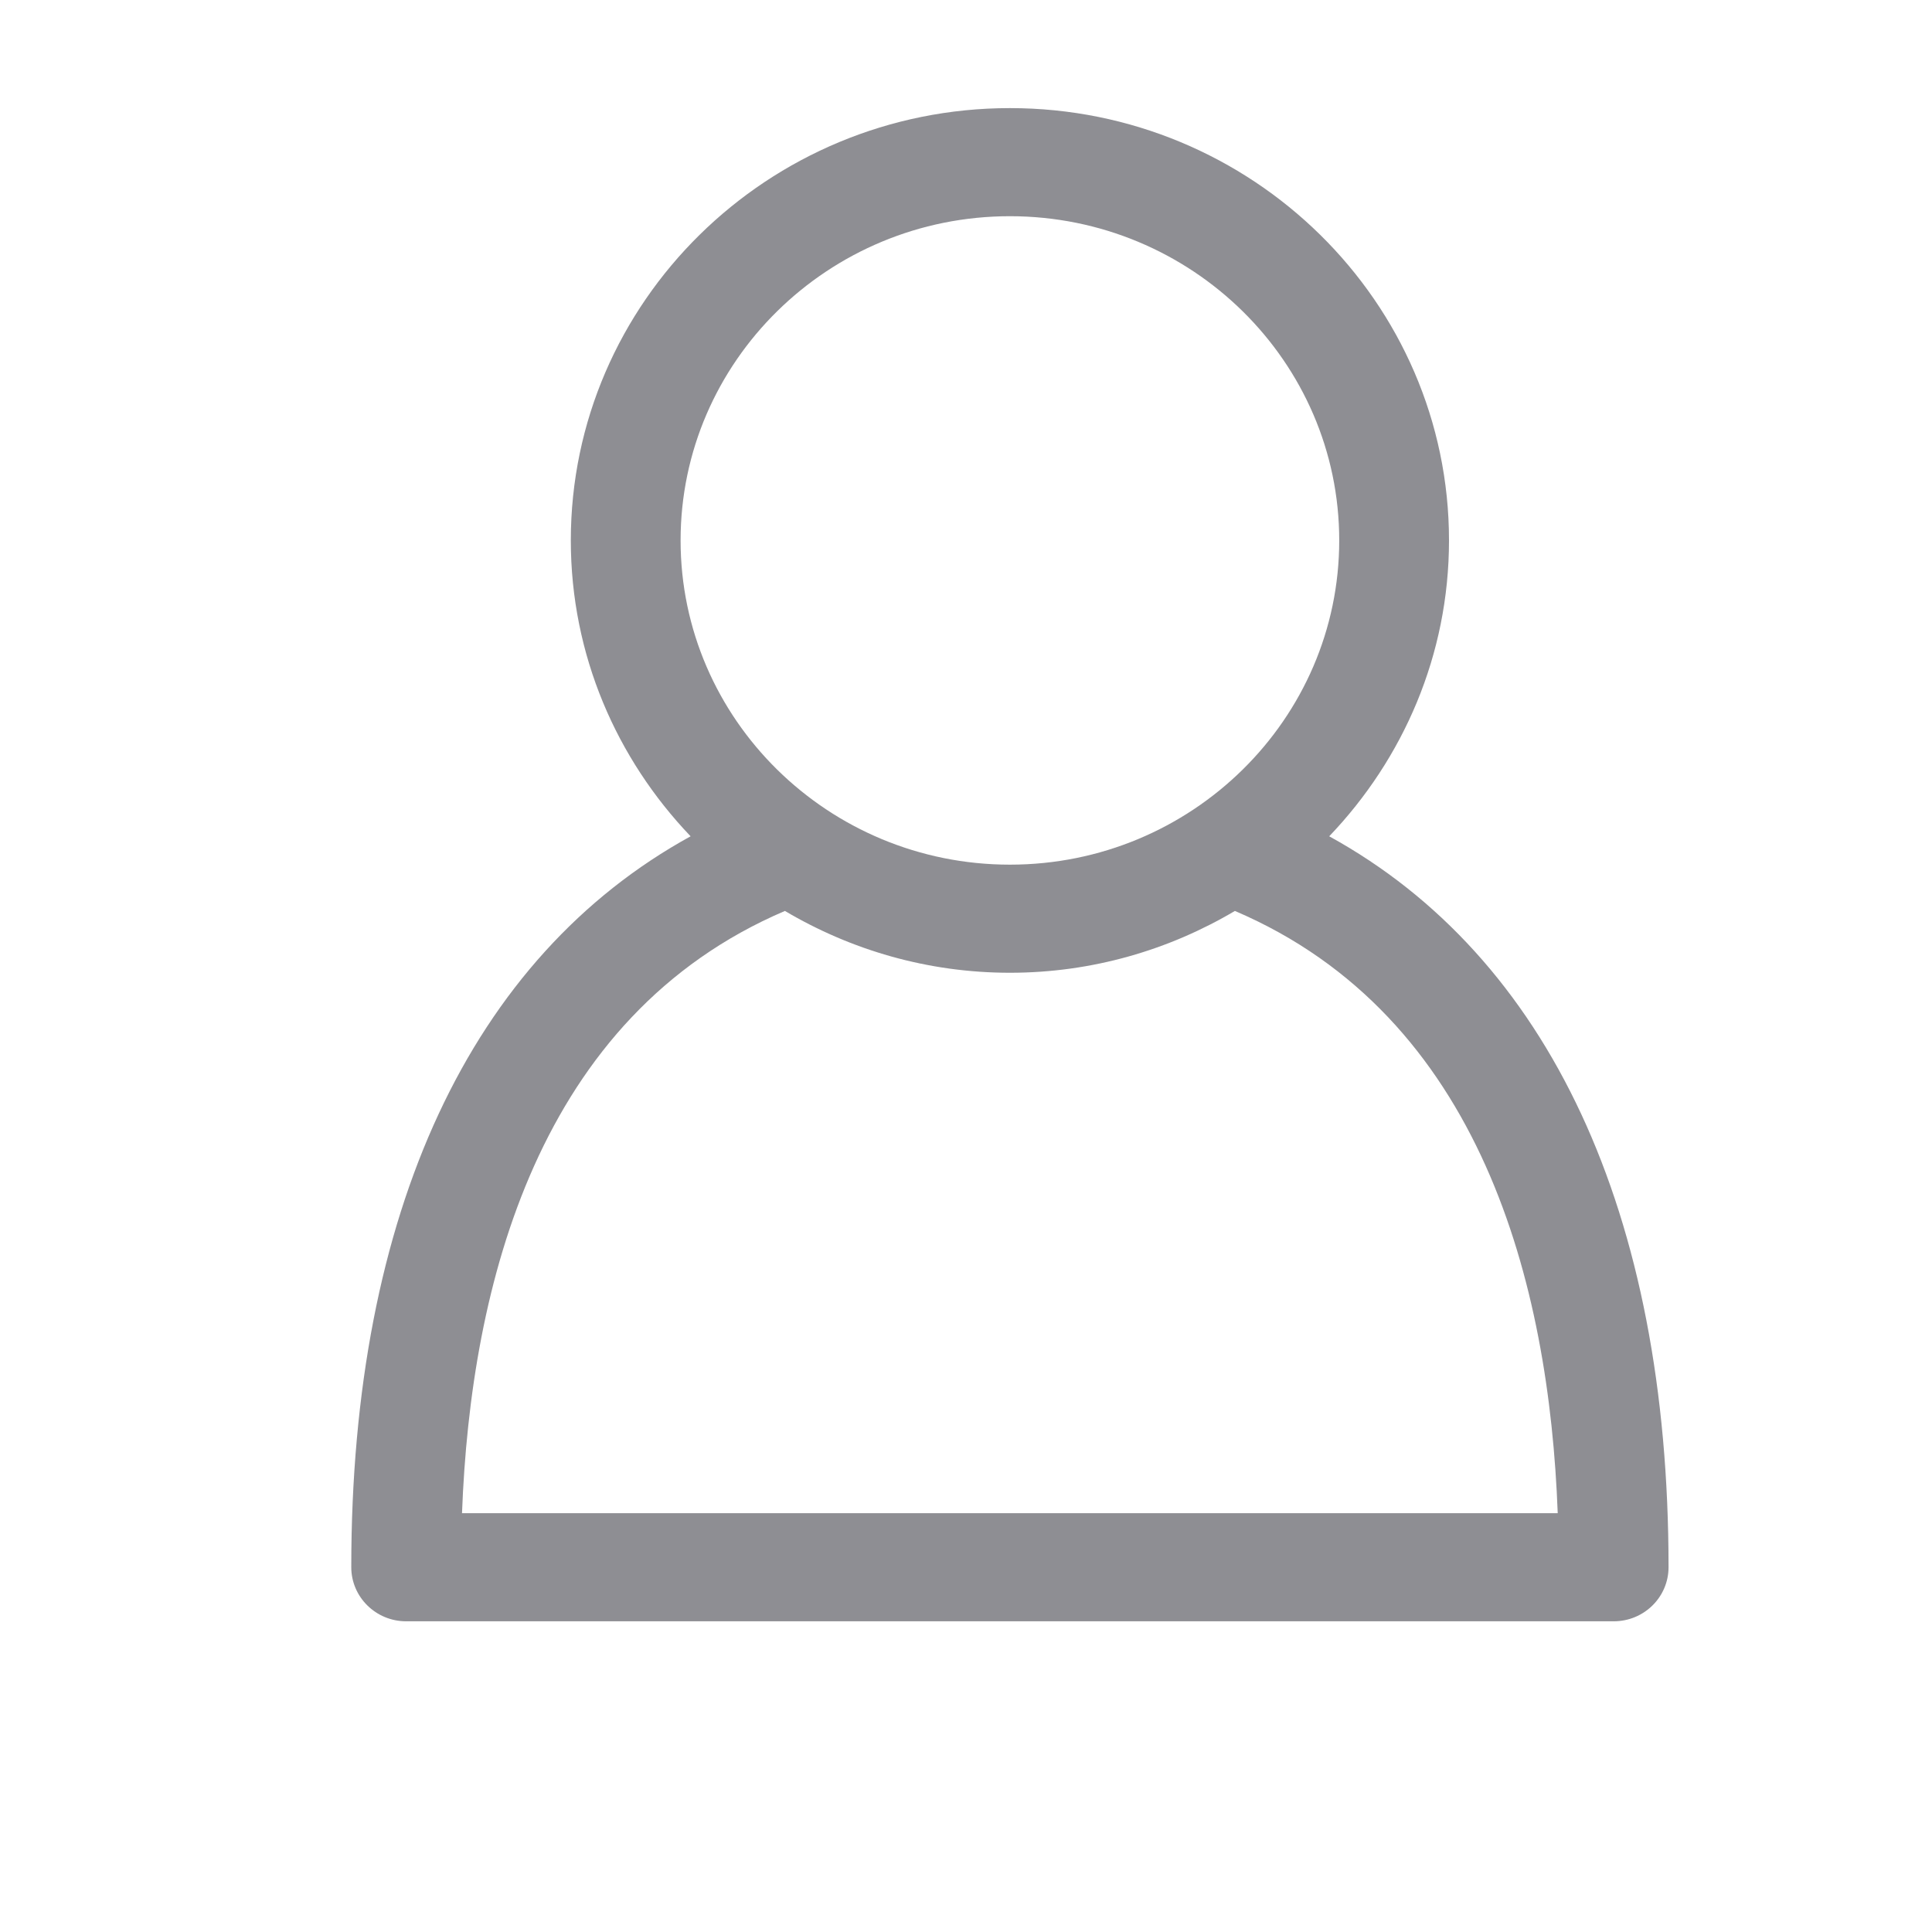 <svg width="22" height="22" viewBox="0 0 22 22" fill="none" xmlns="http://www.w3.org/2000/svg">
<rect width="22" height="22" fill="white"/>
<path d="M15.136 9.523C15.979 8.641 16.5 7.458 16.5 6.154C16.5 3.439 14.257 1.231 11.5 1.231C8.743 1.231 6.5 3.439 6.5 6.154C6.5 7.458 7.021 8.641 7.864 9.523C5.366 10.896 4 13.804 4 17.846C4 18.186 4.28 18.462 4.625 18.462H18.375C18.721 18.462 19 18.186 19 17.846C19 13.804 17.634 10.896 15.136 9.523ZM11.5 2.462C13.568 2.462 15.25 4.118 15.25 6.154C15.25 8.19 13.568 9.846 11.5 9.846C9.432 9.846 7.75 8.19 7.75 6.154C7.75 4.118 9.432 2.462 11.5 2.462ZM5.261 17.231C5.359 14.625 6.129 11.573 8.938 10.373C9.688 10.817 10.563 11.077 11.5 11.077C12.437 11.077 13.312 10.817 14.062 10.373C16.871 11.573 17.641 14.625 17.738 17.231H5.261Z" fill="#8E8E93"/>
</svg>
